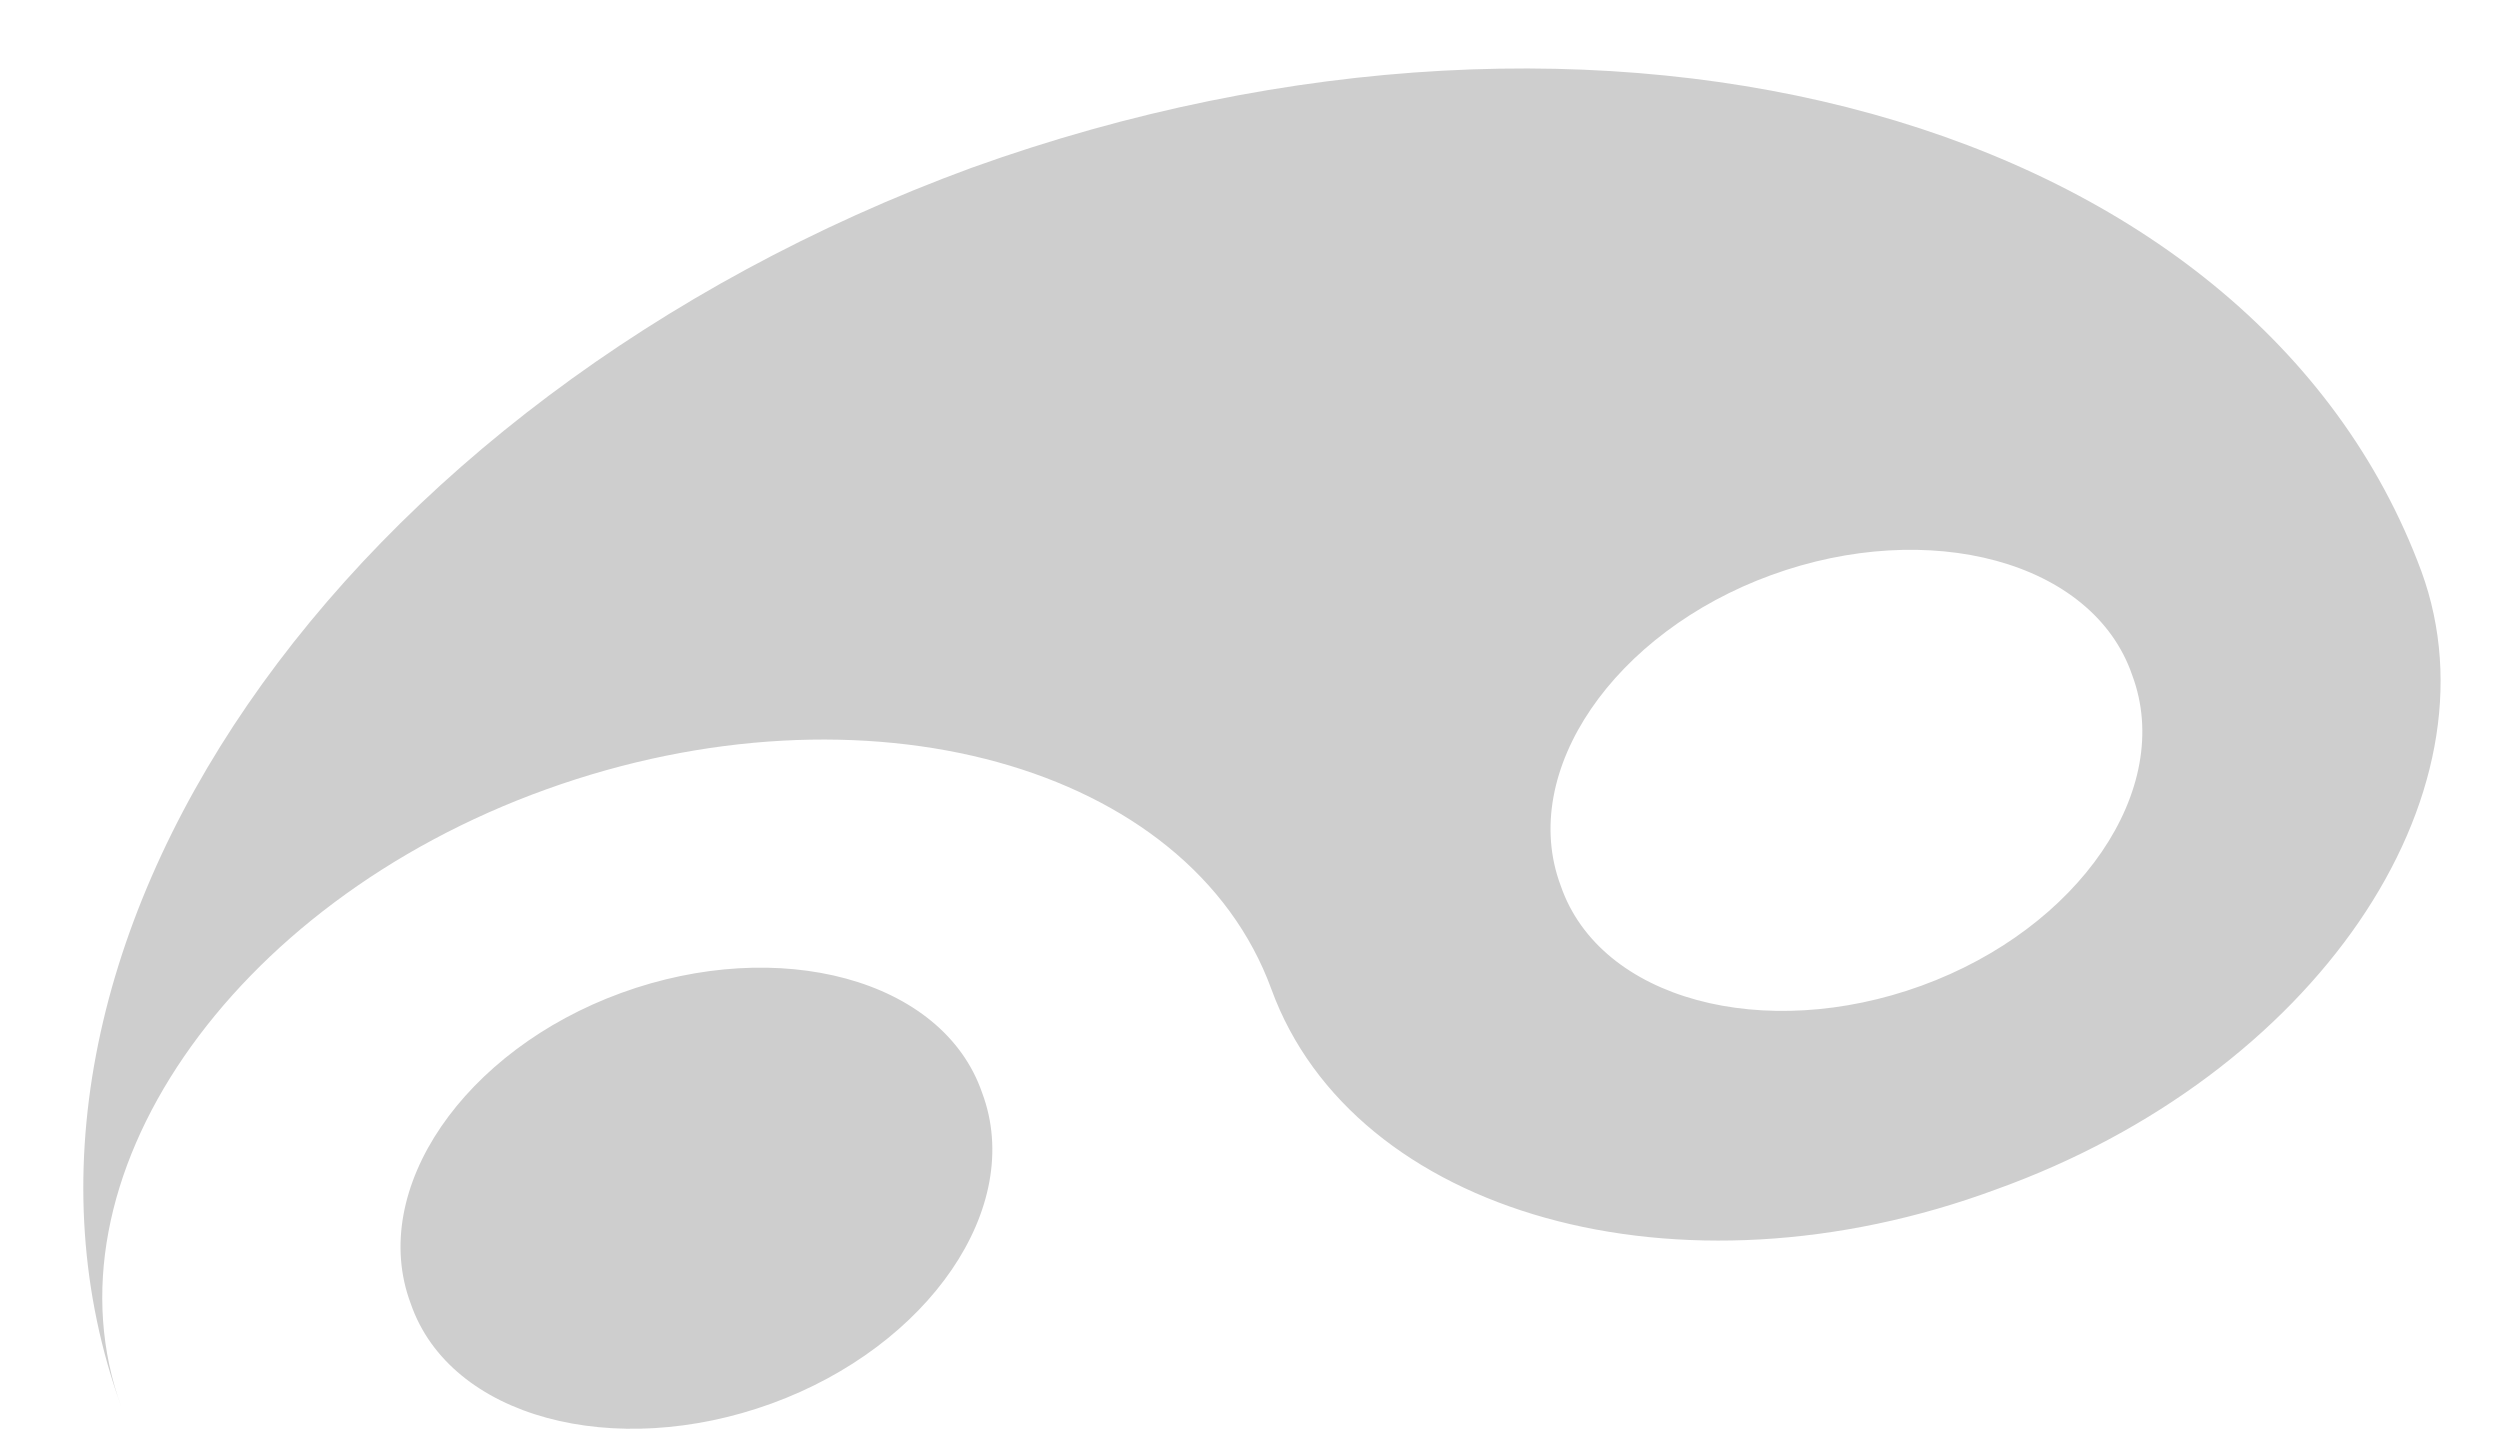 <?xml version="1.0" encoding="utf-8"?>
<!-- Generator: Adobe Illustrator 19.1.0, SVG Export Plug-In . SVG Version: 6.00 Build 0)  -->
<svg version="1.1" id="Layer_1" xmlns="http://www.w3.org/2000/svg" xmlns:xlink="http://www.w3.org/1999/xlink" x="0px" y="0px"
	 viewBox="0 0 70 40" style="enable-background:new 0 0 70 40;" xml:space="preserve">
<style type="text/css">
	.st0{fill:#CECECE;}
</style>
<path class="st0" d="M21.6,39.3c-4.4,1.6-9,0.4-10.1-2.8c-1.2-3.2,1.5-7.1,5.9-8.7c4.4-1.6,9-0.4,10.1,2.8
	C28.7,33.8,26,37.7,21.6,39.3z M53.8,27.6c-4.4,1.6-9,0.4-10.1-2.8c-1.2-3.2,1.5-7.1,5.9-8.7c4.4-1.6,9-0.4,10.1,2.8
	C60.9,22.1,58.2,26,53.8,27.6z M27.2,4.7C9.5,11.2-1.2,26.7,3.4,39.4c-2.3-6.3,3-14.1,11.9-17.3c8.9-3.2,18-0.7,20.3,5.6
	c2.3,6.3,11.4,8.9,20.3,5.6c8.9-3.2,14.2-11,11.9-17.3C63.1,3.3,45-1.7,27.2,4.7z"/>
</svg>
